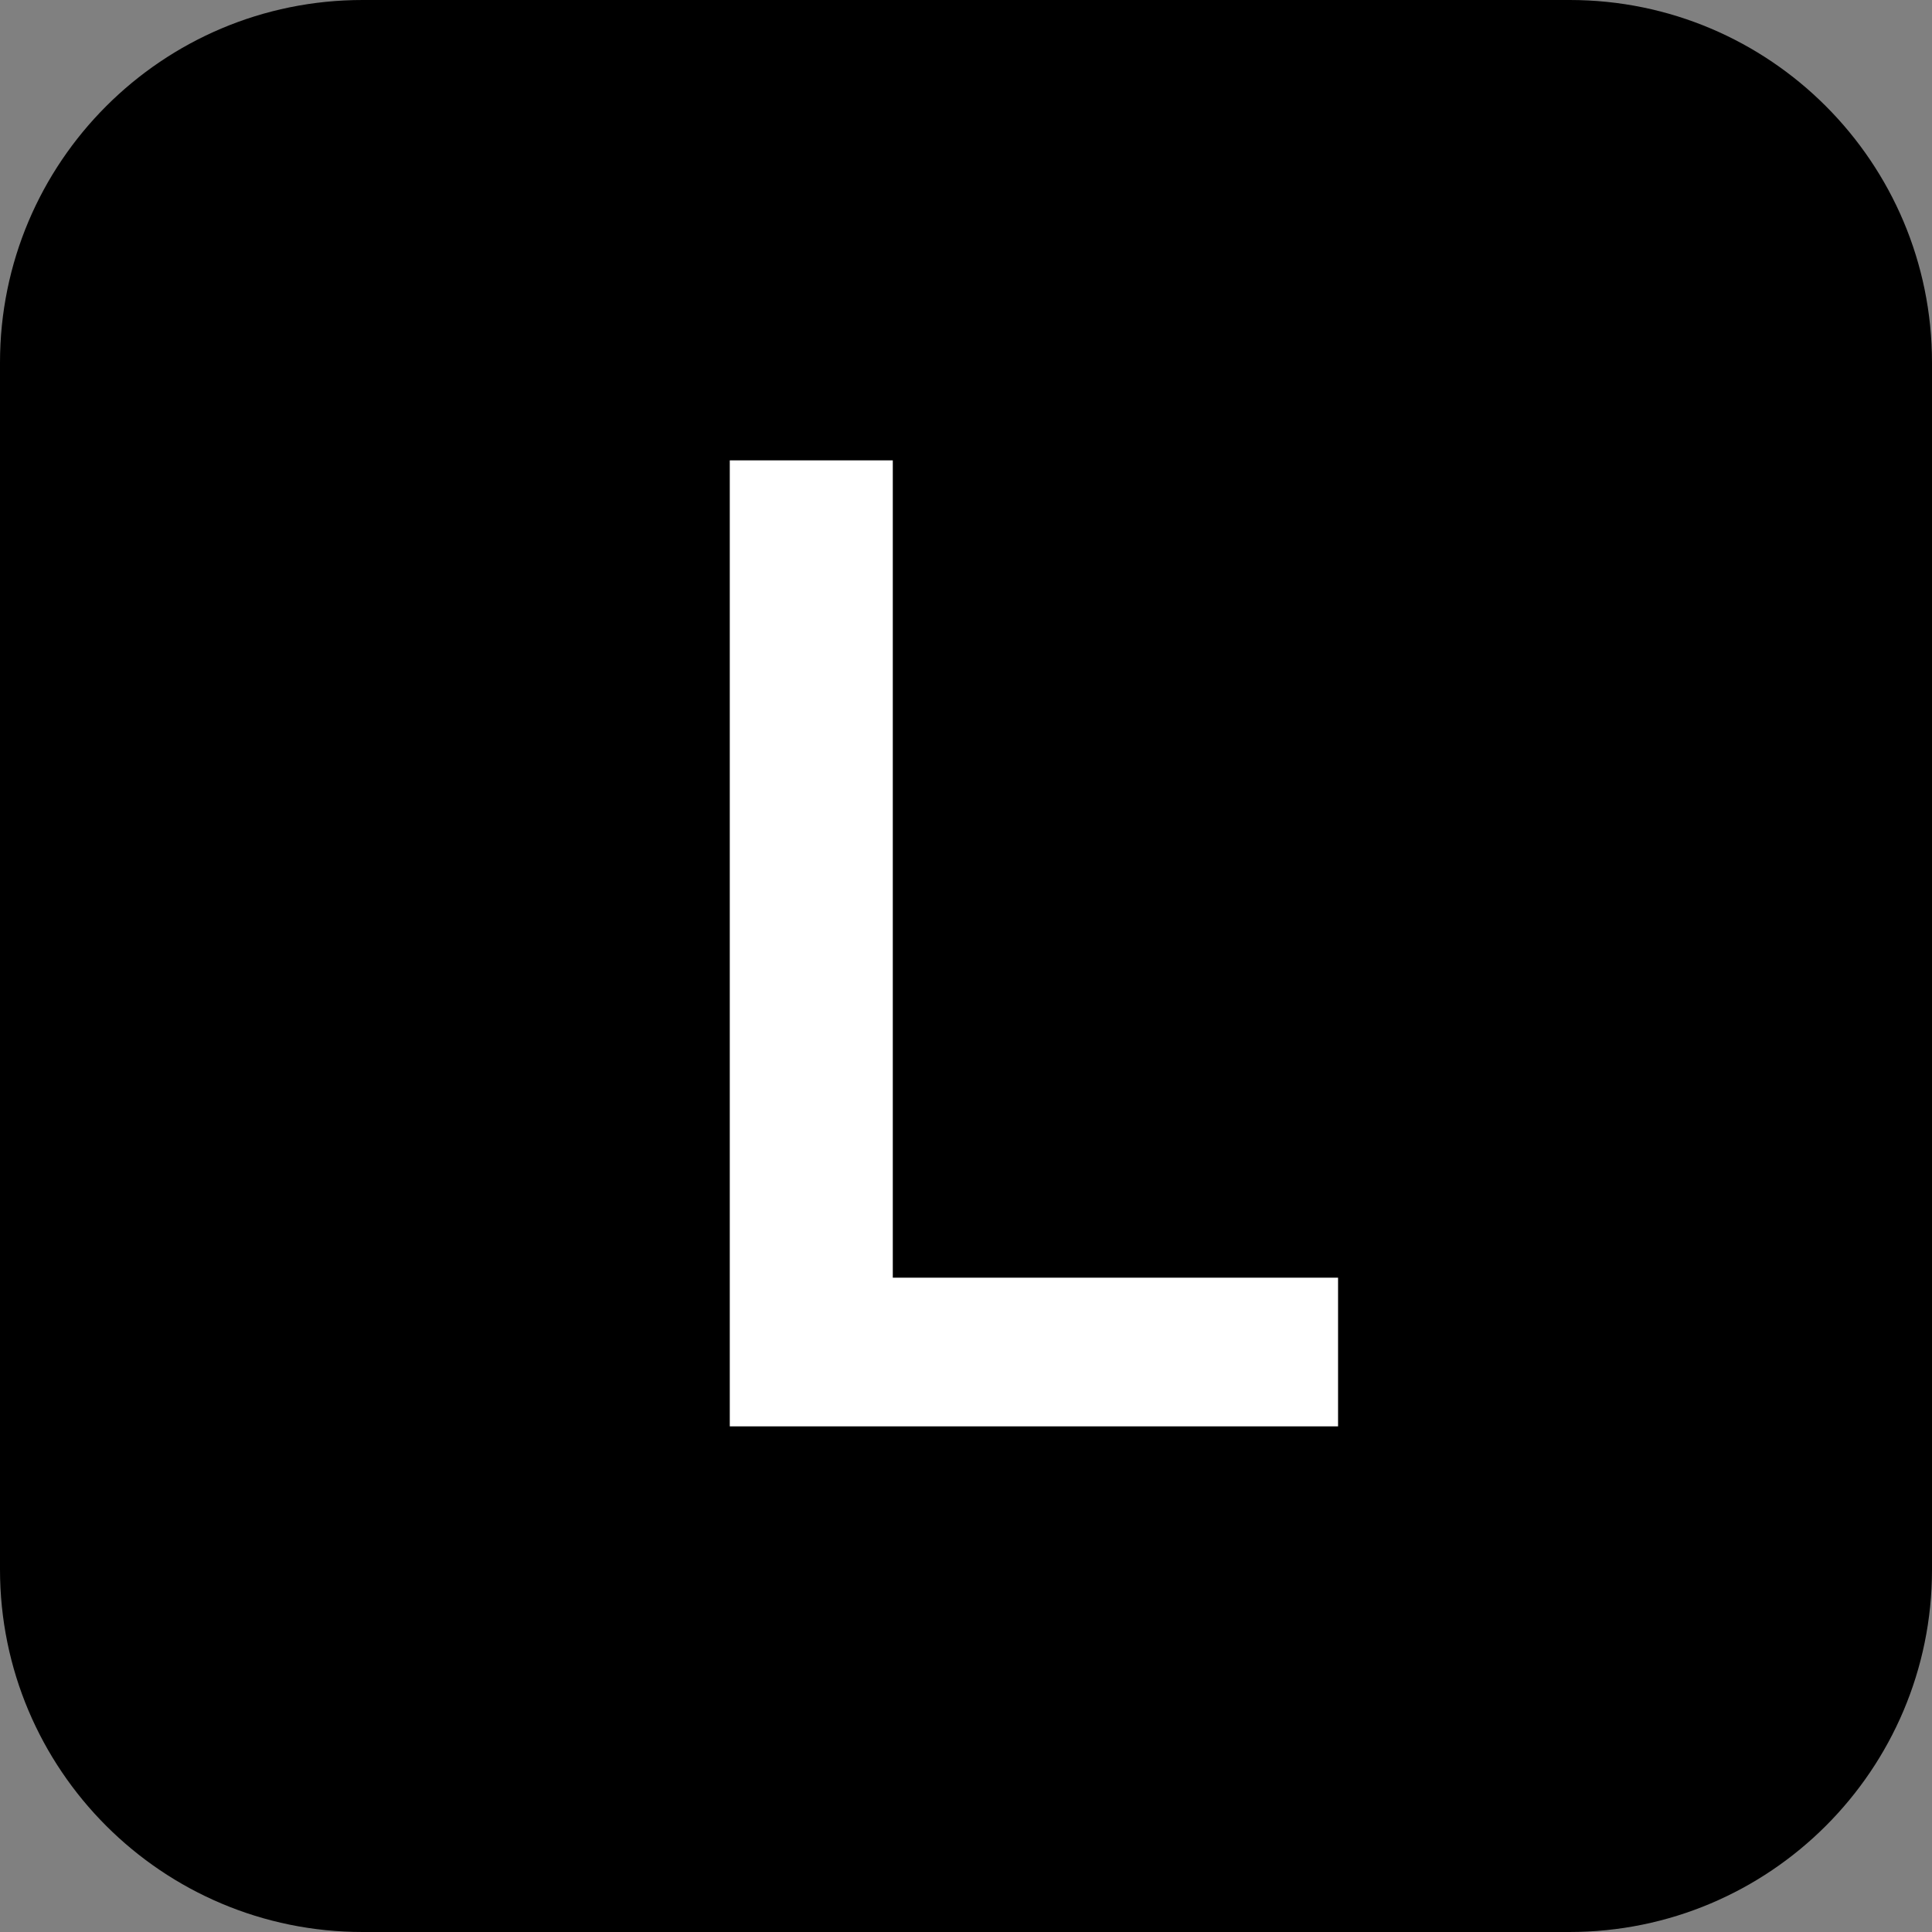 <svg xmlns="http://www.w3.org/2000/svg" viewBox="0 0 512 512" xml:space="preserve"><rect x="0" y="0" width="512" height="512" fill="#808080" stroke="none"/><path d="M415.9 512H96.1C43 512 0 469 0 415.9V96.1C0 43 43 0 96.1 0H416c53 0 96 43 96 96.1V416c0 53-43 96-96.1 96z"/><path d="M193.4 378V122h43.2v216.6h118V378H193.4z" fill="#fff"/></svg>